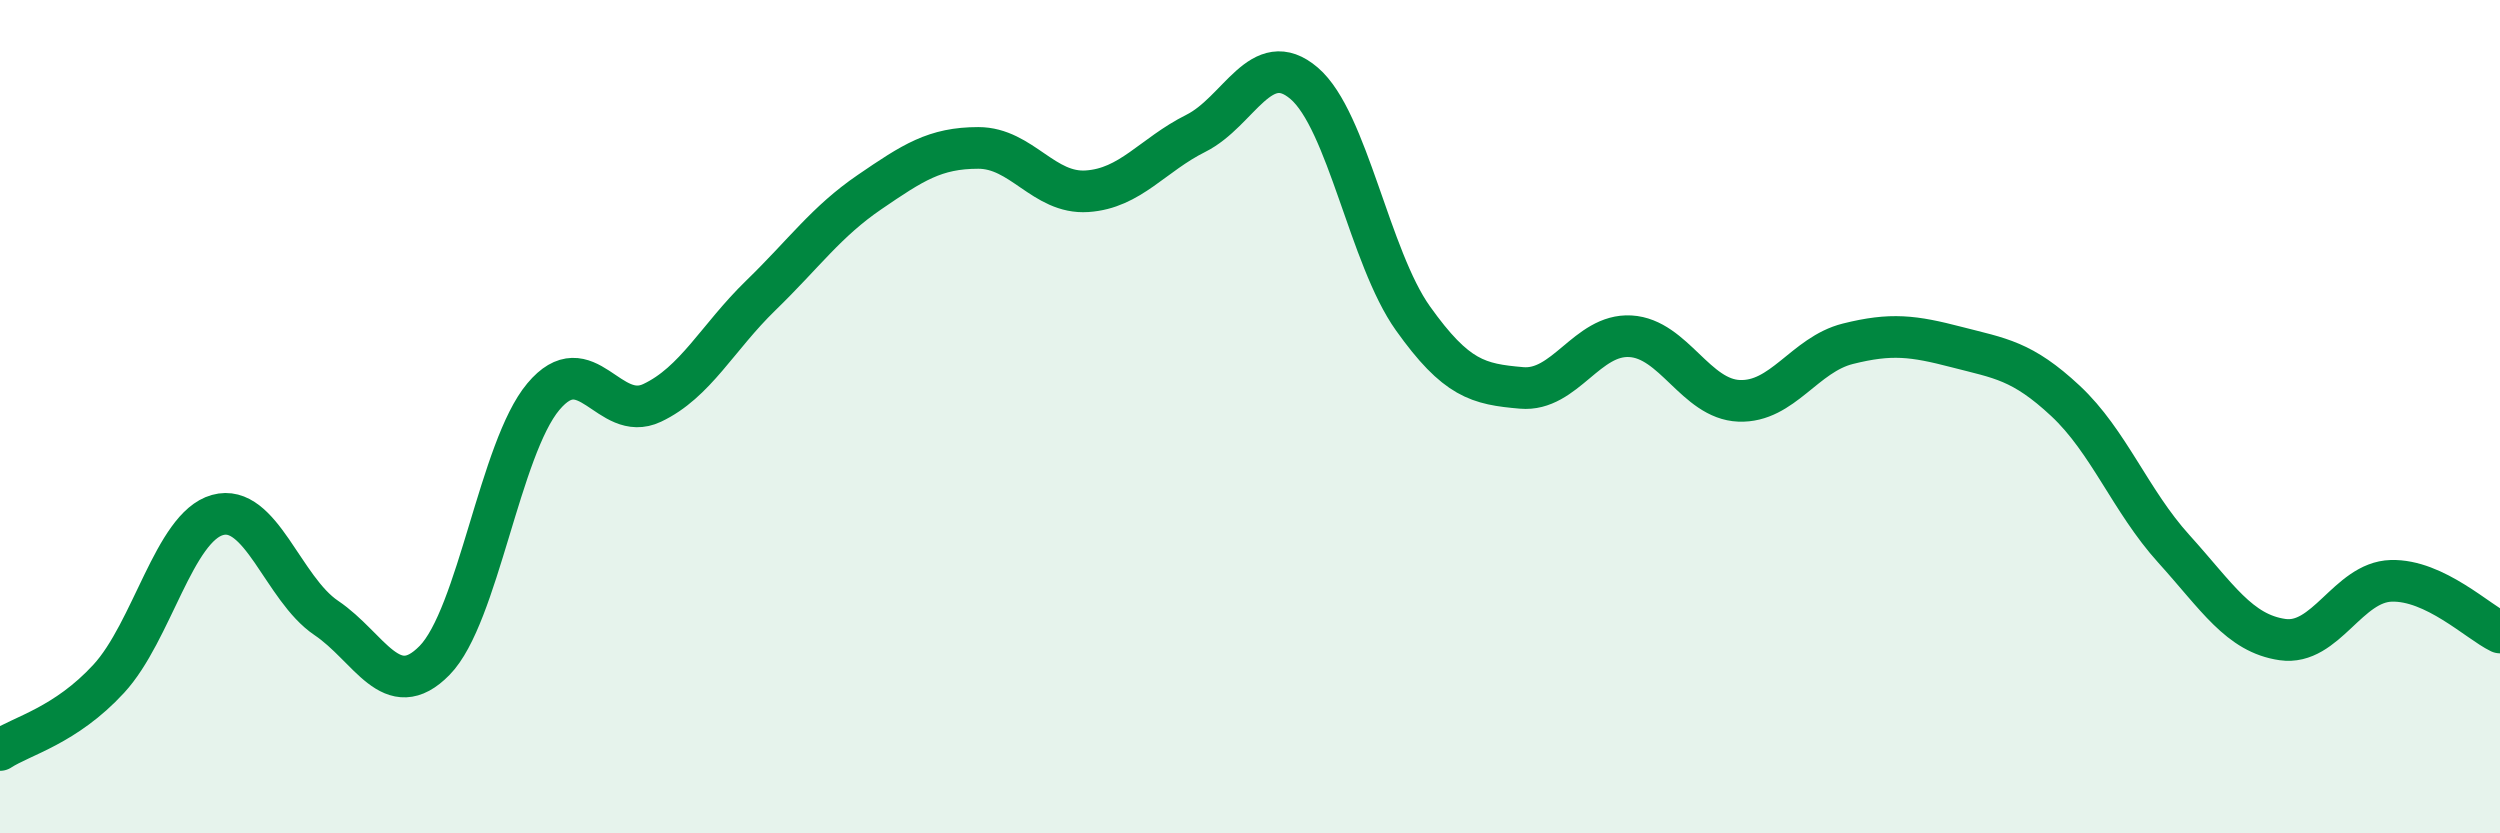 
    <svg width="60" height="20" viewBox="0 0 60 20" xmlns="http://www.w3.org/2000/svg">
      <path
        d="M 0,18 C 0.52,17.66 1.57,17.42 2.61,16.29 C 3.65,15.16 4.18,12.65 5.22,12.36 C 6.26,12.07 6.79,14.13 7.83,14.83 C 8.87,15.53 9.39,16.91 10.43,15.85 C 11.47,14.79 12,10.76 13.04,9.52 C 14.08,8.28 14.61,10.16 15.65,9.67 C 16.69,9.18 17.22,8.1 18.26,7.09 C 19.3,6.08 19.83,5.32 20.87,4.61 C 21.91,3.9 22.44,3.55 23.48,3.55 C 24.52,3.55 25.05,4.66 26.09,4.59 C 27.13,4.52 27.66,3.72 28.7,3.2 C 29.74,2.68 30.26,1.11 31.3,2 C 32.34,2.89 32.87,6.18 33.91,7.64 C 34.95,9.1 35.48,9.22 36.52,9.31 C 37.56,9.4 38.09,8.01 39.13,8.07 C 40.17,8.13 40.7,9.58 41.74,9.62 C 42.78,9.66 43.31,8.51 44.35,8.25 C 45.39,7.99 45.92,8.06 46.96,8.33 C 48,8.6 48.53,8.65 49.57,9.62 C 50.61,10.59 51.13,12.02 52.17,13.17 C 53.21,14.32 53.74,15.2 54.78,15.35 C 55.82,15.5 56.35,13.97 57.39,13.94 C 58.43,13.91 59.48,14.93 60,15.18L60 20L0 20Z"
        fill="#008740"
        opacity="0.1"
        stroke-linecap="round"
        stroke-linejoin="round"
      />
      <path
        d="M 0,18 C 0.52,17.66 1.57,17.42 2.61,16.29 C 3.65,15.16 4.18,12.65 5.22,12.36 C 6.26,12.07 6.79,14.13 7.83,14.83 C 8.87,15.53 9.39,16.91 10.43,15.85 C 11.47,14.79 12,10.76 13.04,9.52 C 14.08,8.28 14.61,10.16 15.65,9.67 C 16.69,9.18 17.22,8.1 18.26,7.09 C 19.3,6.08 19.83,5.32 20.87,4.61 C 21.91,3.9 22.44,3.55 23.48,3.55 C 24.52,3.55 25.05,4.66 26.09,4.59 C 27.13,4.52 27.66,3.72 28.7,3.2 C 29.74,2.68 30.26,1.11 31.3,2 C 32.34,2.89 32.87,6.18 33.91,7.64 C 34.95,9.1 35.48,9.22 36.52,9.31 C 37.56,9.4 38.09,8.01 39.13,8.07 C 40.17,8.13 40.7,9.58 41.74,9.62 C 42.78,9.66 43.31,8.51 44.35,8.25 C 45.39,7.99 45.92,8.06 46.96,8.33 C 48,8.6 48.53,8.65 49.57,9.62 C 50.61,10.59 51.13,12.02 52.17,13.17 C 53.21,14.32 53.74,15.2 54.78,15.35 C 55.82,15.5 56.35,13.97 57.39,13.94 C 58.43,13.91 59.48,14.93 60,15.18"
        stroke="#008740"
        stroke-width="1"
        fill="none"
        stroke-linecap="round"
        stroke-linejoin="round"
      />
    </svg>
  
